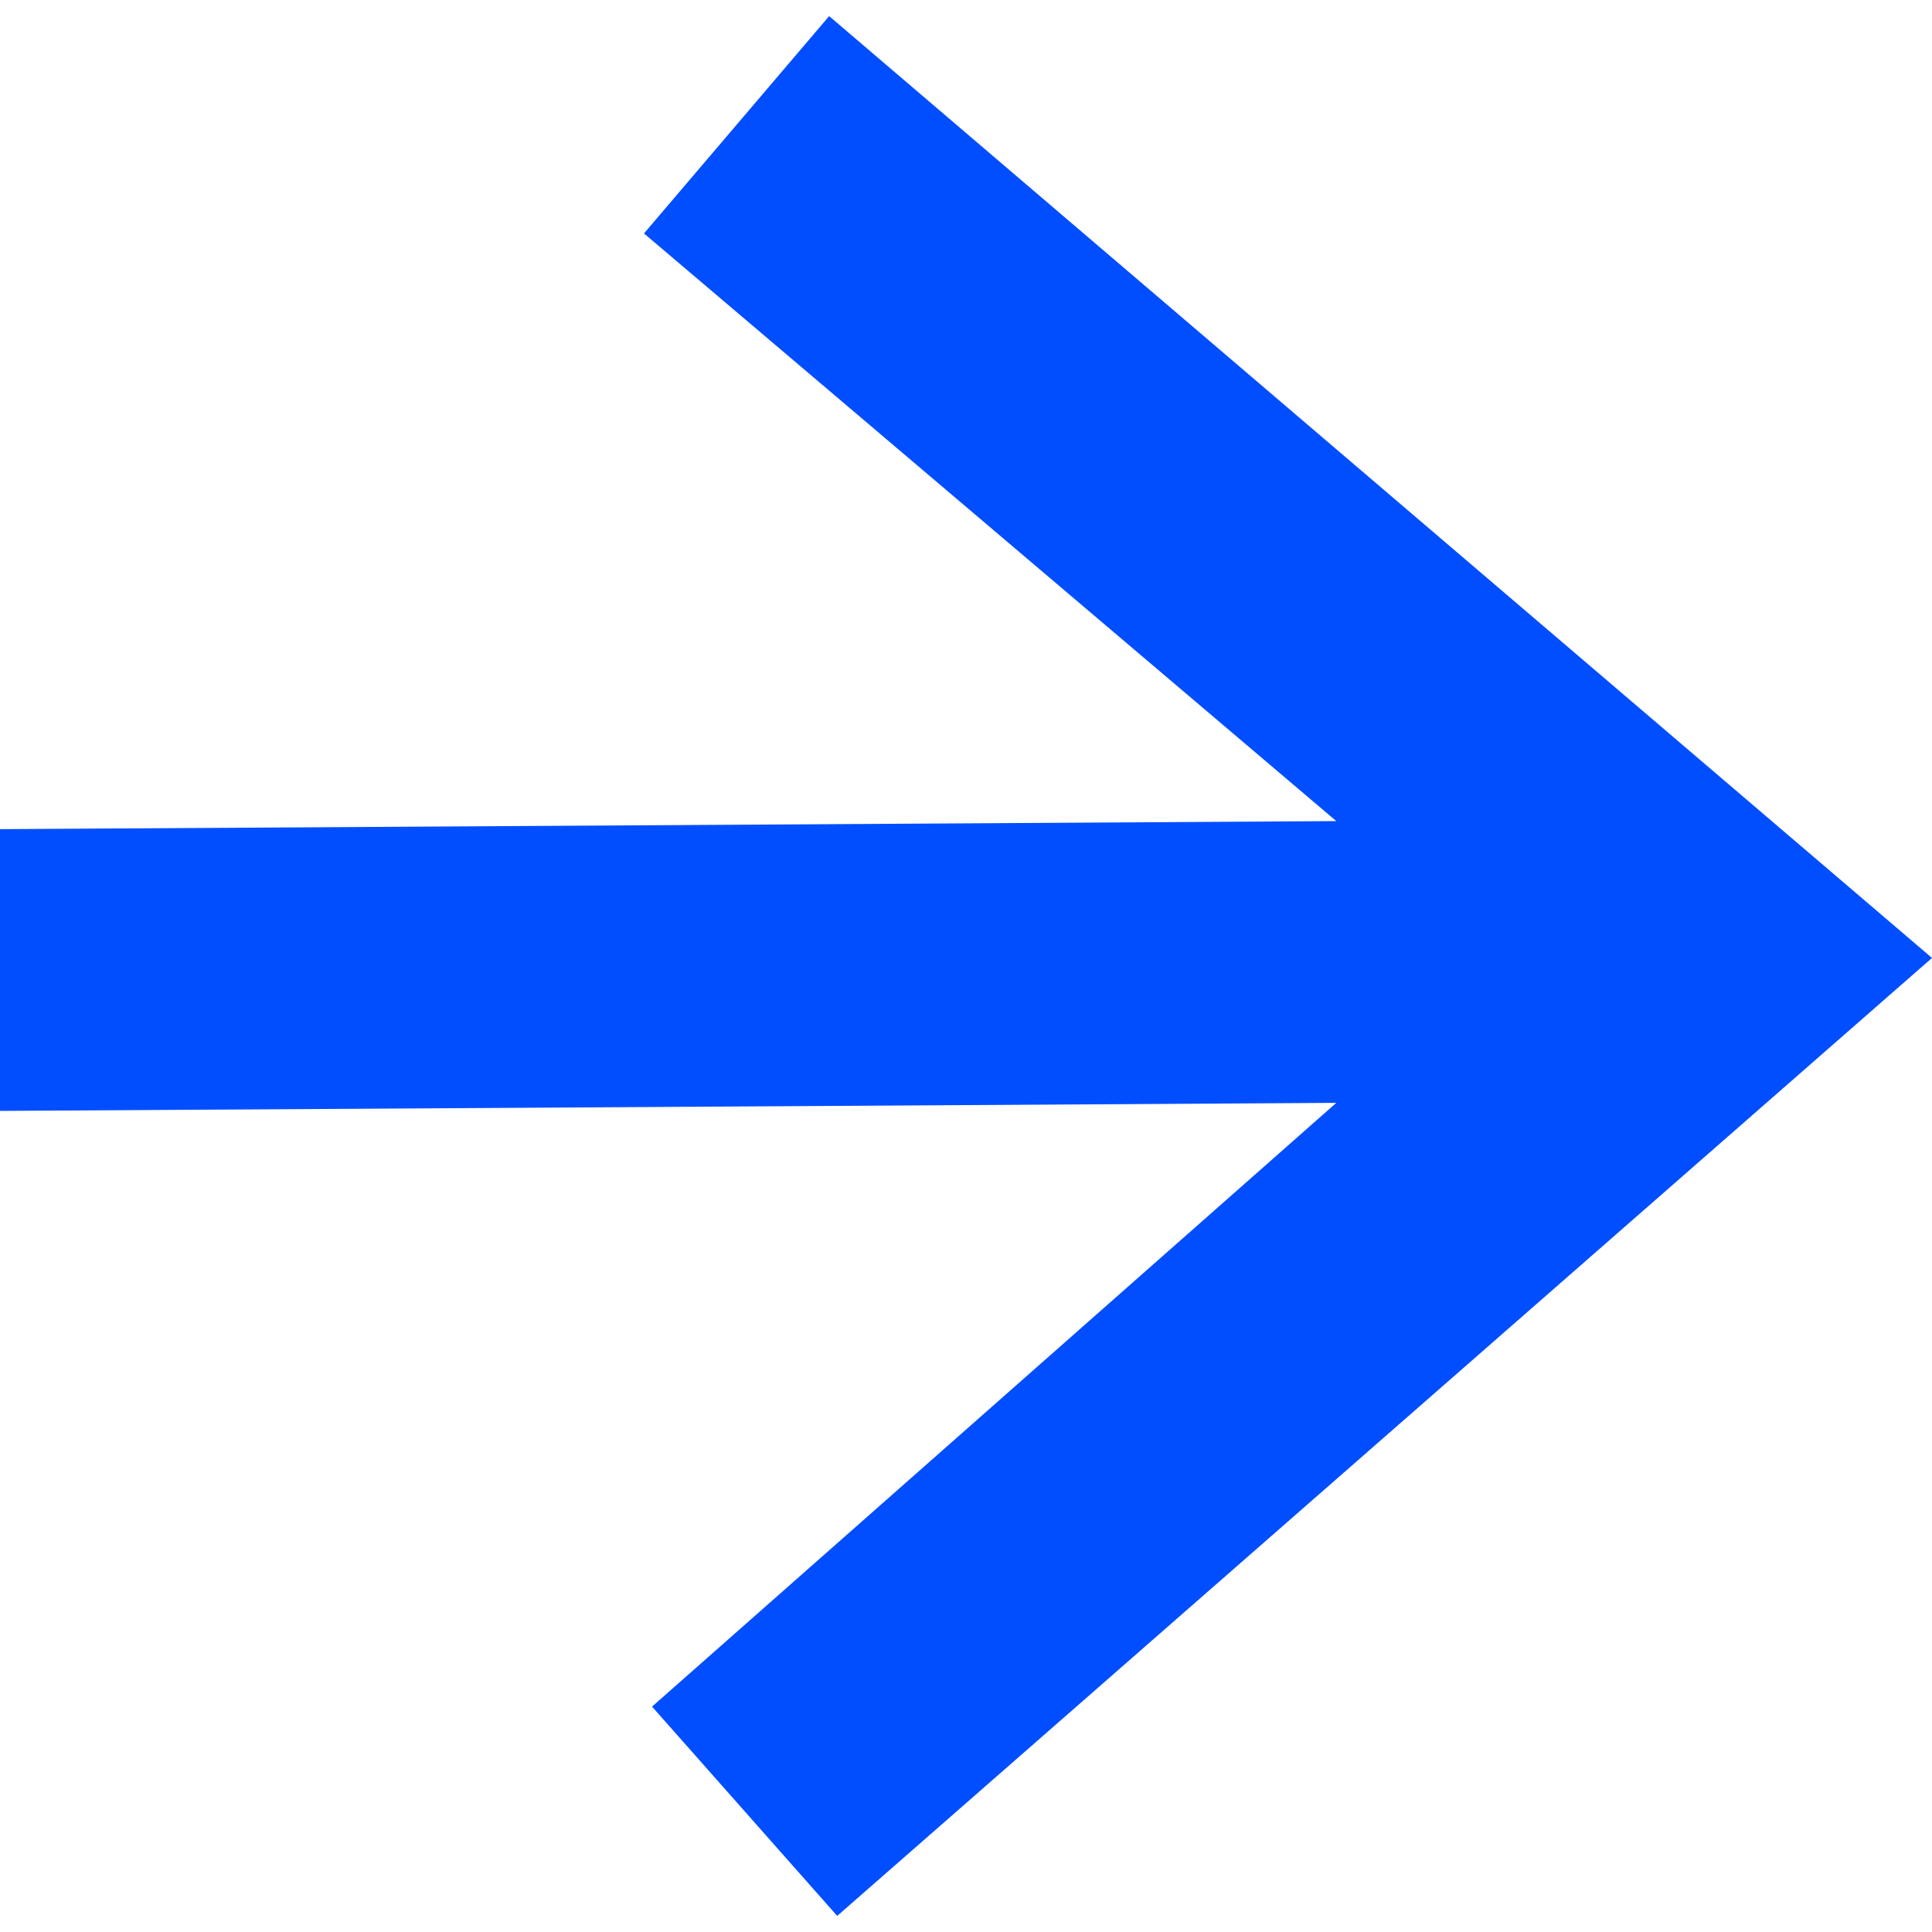 <?xml version="1.0" encoding="UTF-8"?>
<svg xmlns="http://www.w3.org/2000/svg" version="1.1" viewBox="0 0 24 24">
  <defs>
    <style>
      .cls-1 {
        fill: #004eff;
      }

      .cls-2 {
        fill: none;
        stroke: #e8e8e8;
        stroke-miterlimit: 10;
        stroke-width: 3px;
      }

      .cls-3 {
        fill: #e8e8e8;
      }
    </style>
  </defs>
  <!-- Generator: Adobe Illustrator 28.7.1, SVG Export Plug-In . SVG Version: 1.2.0 Build 142)  -->
  <g>
    <g id="Layer_1">
      <g id="Layer_1-2" data-name="Layer_1">
        <line class="cls-2" x1="-59.8" y1="-16.5" x2="-35.8" y2="-16.5"/>
        <polyline class="cls-2" points="-49.2 -28.5 -35.3 -16.5 -49.2 -4.5"/>
        <polygon class="cls-1" points="10.3 .2 8 2.9 16.6 10.2 0 10.3 0 13.8 16.6 13.7 8.1 21.2 10.4 23.8 24 11.9 10.3 .2"/>
        <polygon class="cls-3" points="10.3 -36.5 8 -33.9 16.6 -26.5 0 -26.4 0 -22.9 16.6 -23 8.1 -15.6 10.4 -12.9 24 -24.8 10.3 -36.5"/>
      </g>
    </g>
  </g>
</svg>